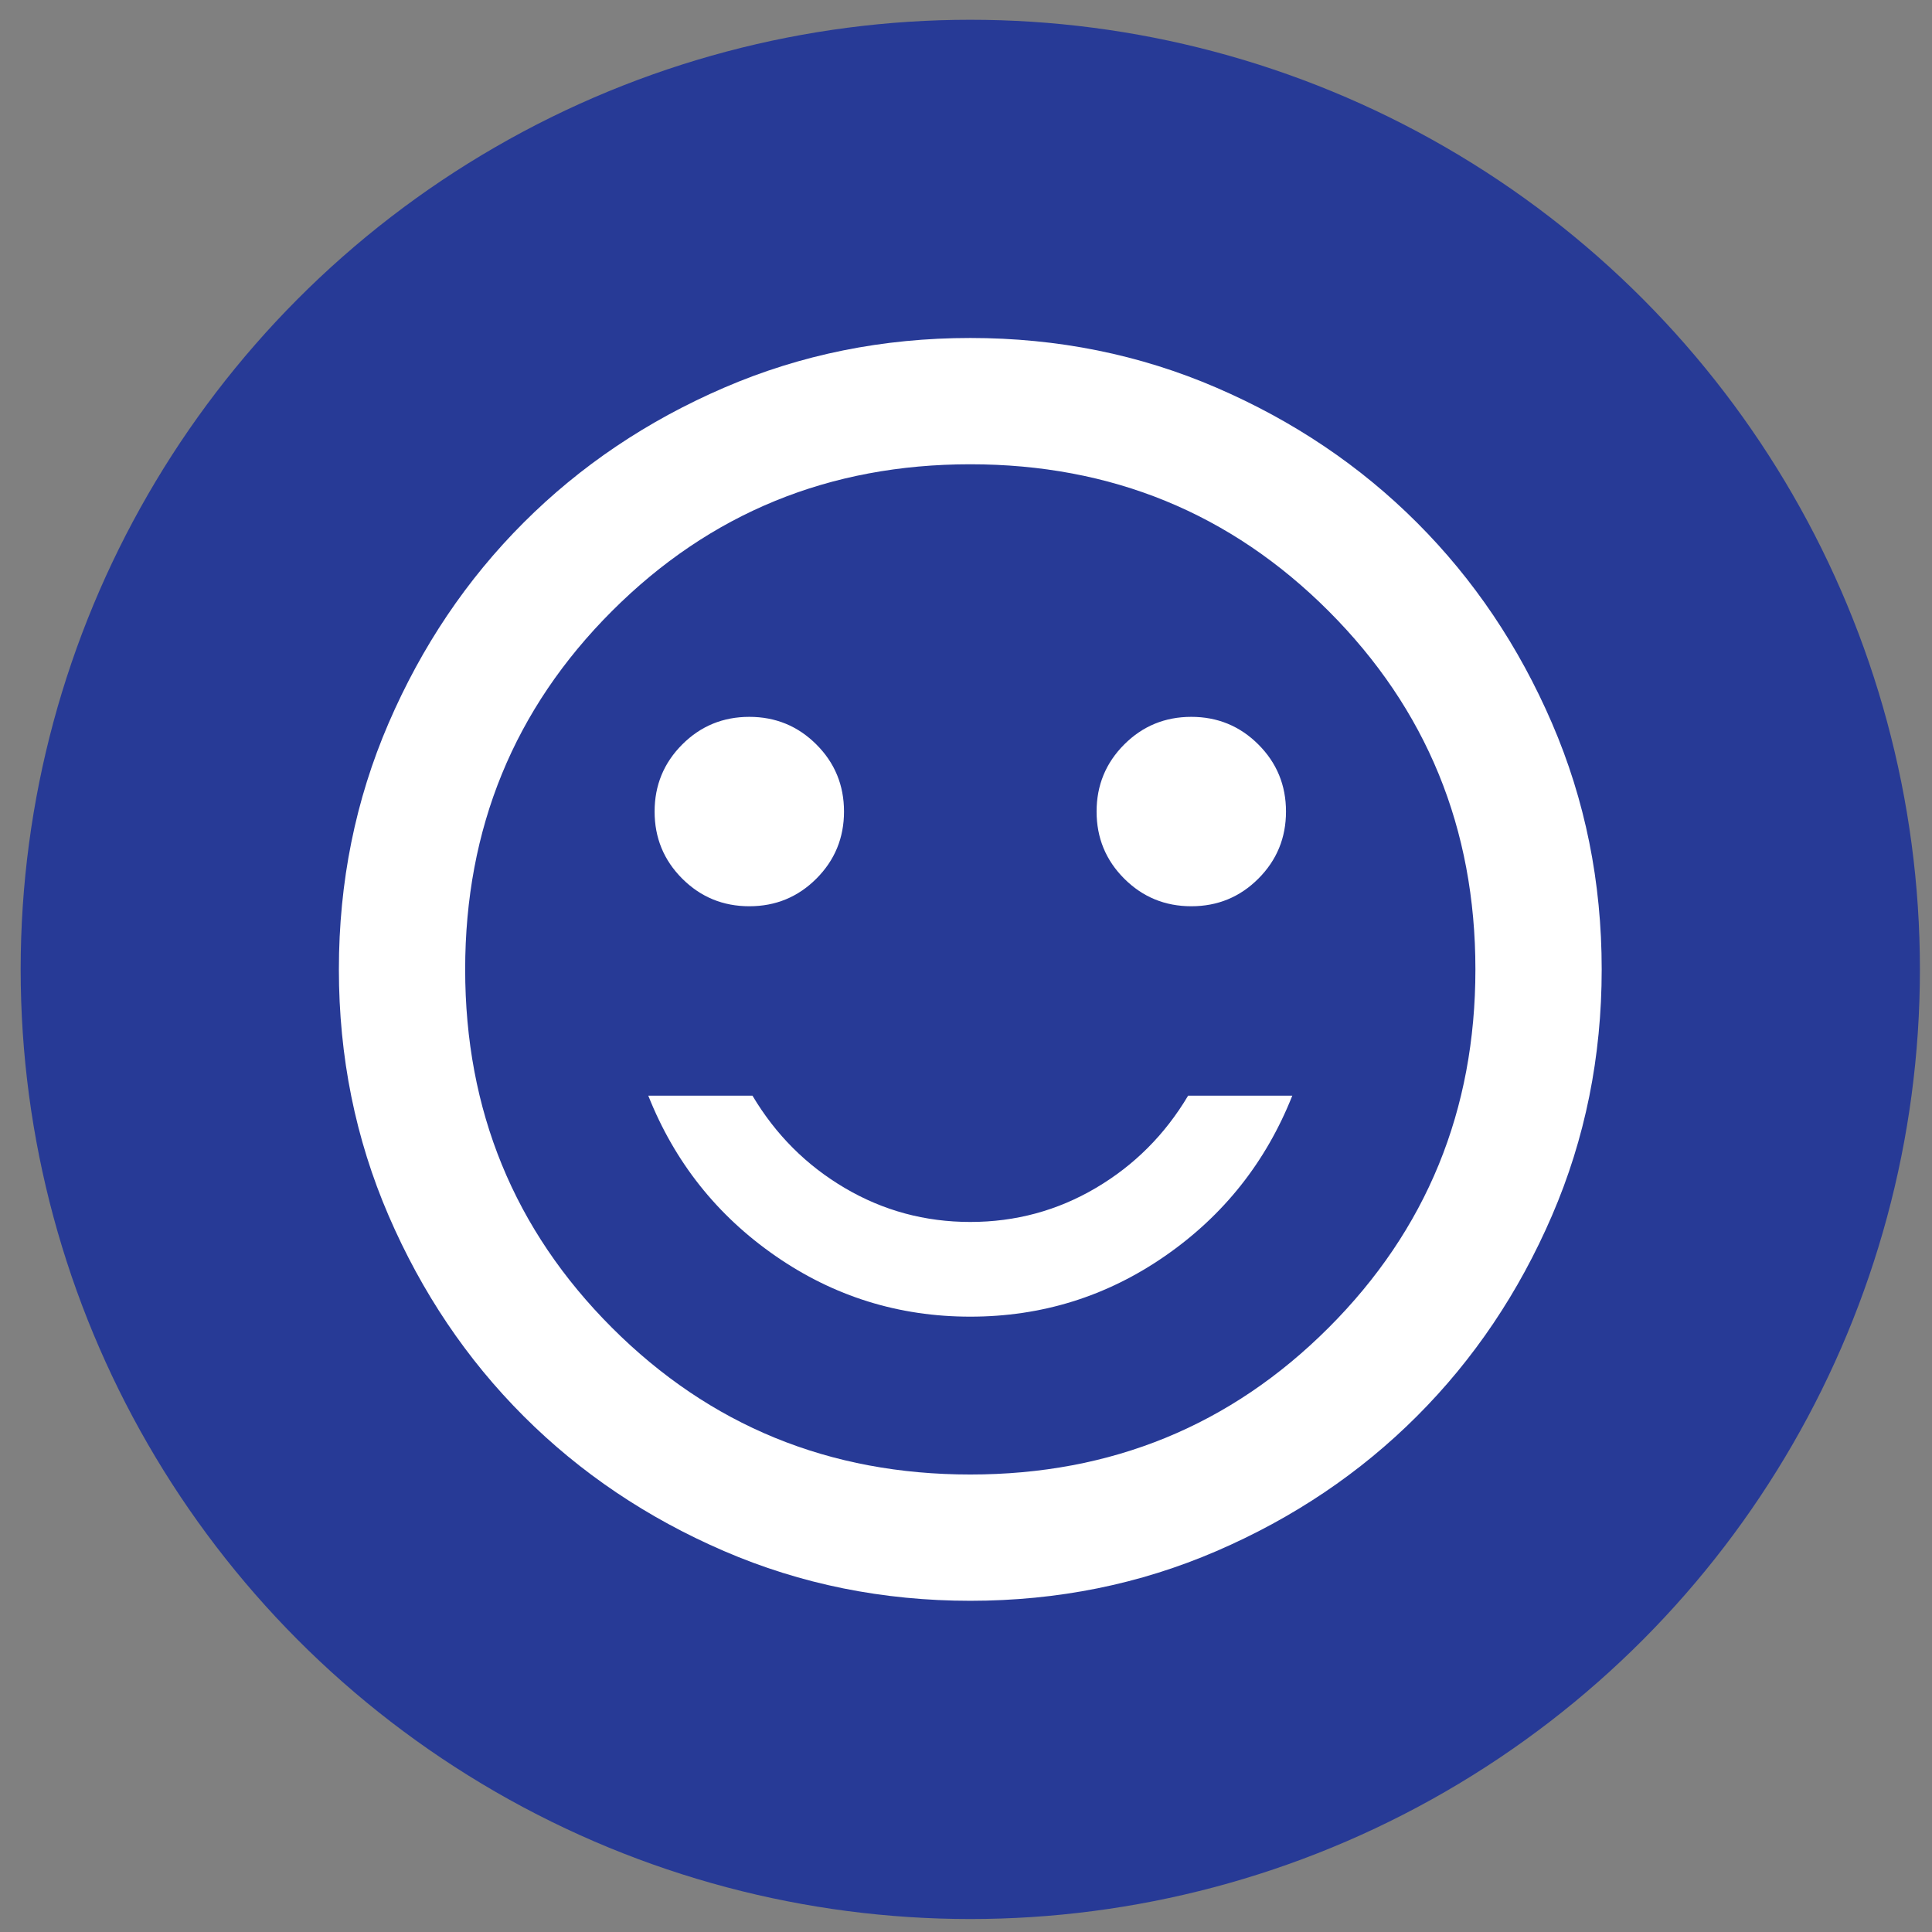 <?xml version="1.0" encoding="UTF-8"?>
<svg id="Ebene_1" xmlns="http://www.w3.org/2000/svg" version="1.1" viewBox="0 0 118 118">
  <rect x="0" y="0" width="118" height="118" fill="#808080" stroke="none"/>
  <!-- Generator: Adobe Illustrator 29.8.1, SVG Export Plug-In . SVG Version: 2.1.1 Build 2)  -->
  <defs>
    <style>
      .st0 {
        fill: #fff;
      }

      .st1 {
        fill: #273a96;
      }
    </style>
  </defs>
  <circle class="st1" cx="59.262" cy="59.208" r="58"/>
  <path class="st0" d="M72.76,55.351c1.607,0,2.973-.562,4.097-1.687s1.687-2.491,1.687-4.097-.562-2.973-1.687-4.097-2.491-1.687-4.097-1.687-2.973.562-4.097,1.687-1.687,2.491-1.687,4.097.562,2.973,1.687,4.097,2.491,1.687,4.097,1.687ZM45.765,55.351c1.607,0,2.973-.562,4.097-1.687s1.687-2.491,1.687-4.097-.562-2.973-1.687-4.097-2.491-1.687-4.097-1.687-2.973.562-4.097,1.687-1.687,2.491-1.687,4.097.562,2.973,1.687,4.097,2.491,1.687,4.097,1.687ZM59.262,80.417c4.37,0,8.339-1.237,11.906-3.712s6.154-5.736,7.761-9.785h-6.363c-1.414,2.378-3.294,4.258-5.64,5.64s-4.901,2.073-7.664,2.073-5.319-.691-7.664-2.073c-2.346-1.382-4.226-3.262-5.64-5.64h-6.363c1.607,4.049,4.194,7.311,7.761,9.785s7.536,3.712,11.906,3.712ZM59.262,97.771c-5.335,0-10.348-1.012-15.04-3.037s-8.773-4.772-12.244-8.243-6.218-7.552-8.243-12.244-3.037-9.705-3.037-15.04c0-5.335,1.012-10.348,3.037-15.04s4.772-8.773,8.243-12.244,7.552-6.218,12.244-8.243,9.705-3.037,15.04-3.037c5.335,0,10.348,1.012,15.04,3.037s8.773,4.772,12.244,8.243,6.218,7.552,8.243,12.244,3.037,9.705,3.037,15.04c0,5.335-1.012,10.348-3.037,15.04s-4.772,8.773-8.243,12.244c-3.471,3.471-7.552,6.218-12.244,8.243s-9.705,3.037-15.04,3.037ZM59.262,90.058c8.612,0,15.907-2.989,21.885-8.966,5.977-5.977,8.966-13.272,8.966-21.885s-2.989-15.907-8.966-21.885c-5.977-5.977-13.272-8.966-21.885-8.966s-15.907,2.989-21.885,8.966c-5.977,5.977-8.966,13.272-8.966,21.885s2.989,15.907,8.966,21.885c5.977,5.977,13.272,8.966,21.885,8.966Z"/>
</svg>